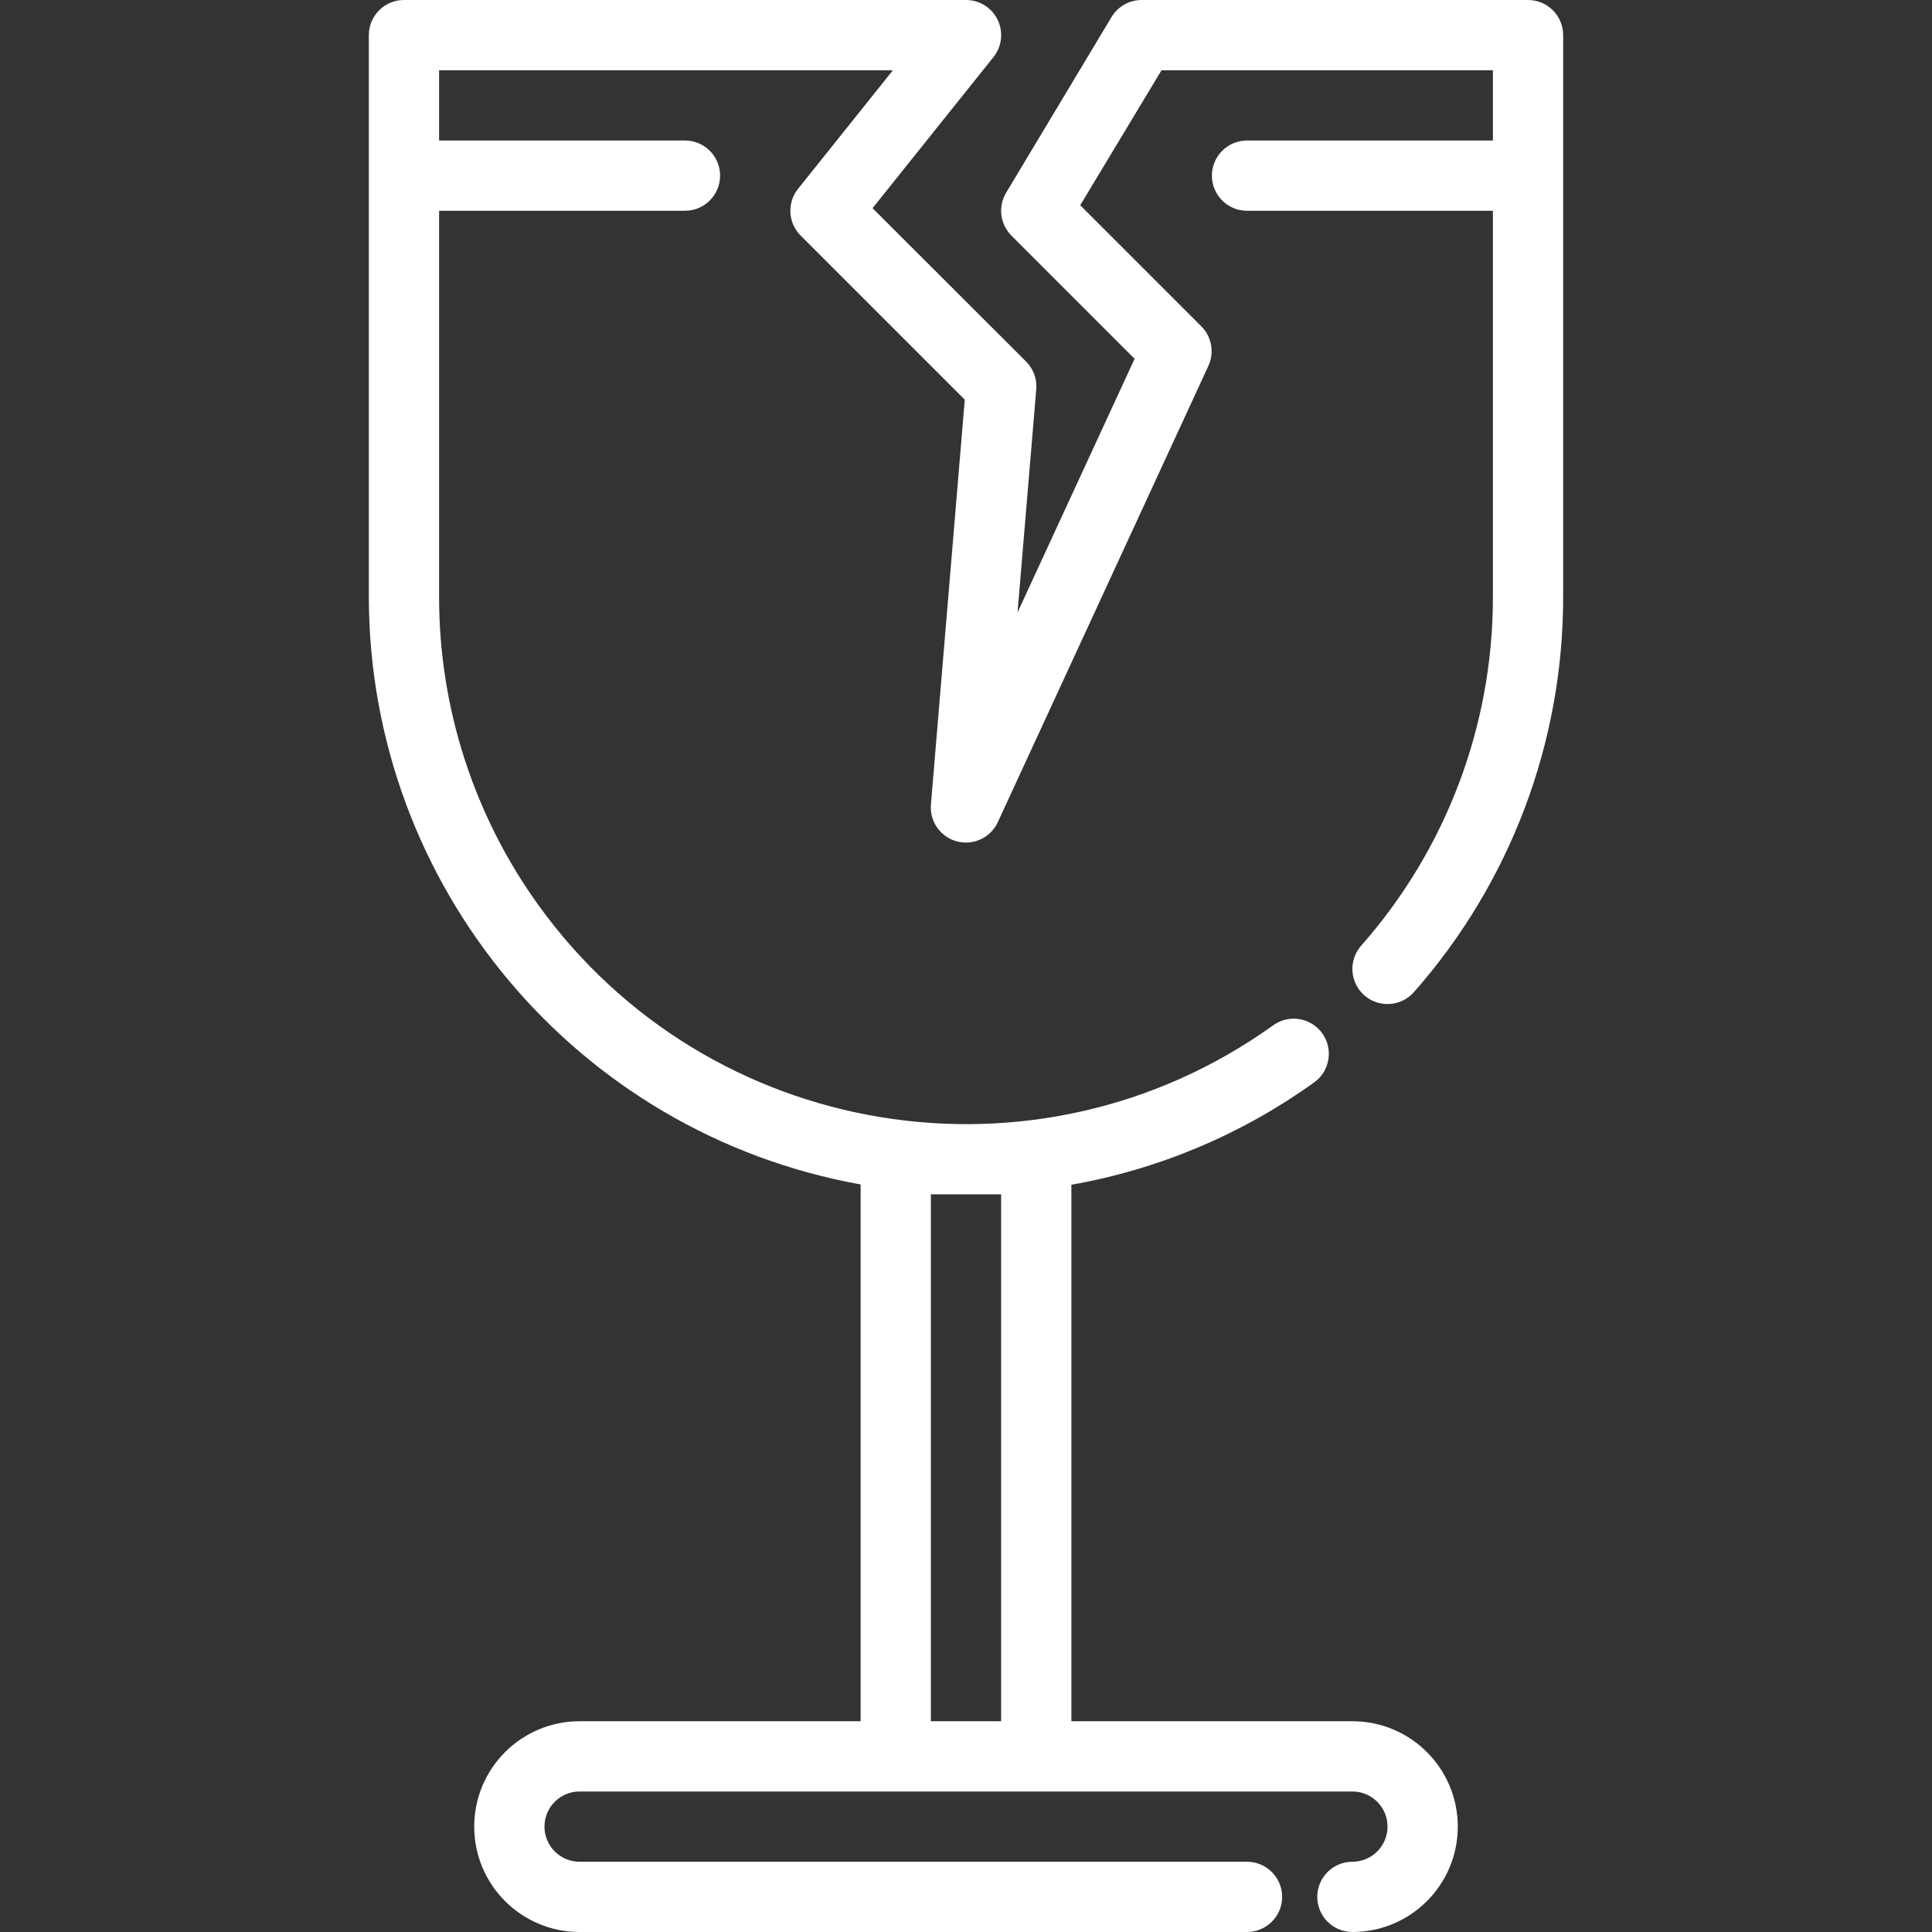 <svg width="440" height="440" viewBox="0 0 440 440" fill="none" xmlns="http://www.w3.org/2000/svg">
<rect x="0" y="0" width="440" height="440" fill="#333333" stroke="none"/>
<g clip-path="url(#clip0_3_605)">
<path d="M310 215.368C307.075 218.682 307.39 223.739 310.704 226.664C314.018 229.589 319.075 229.274 322 225.96C343.922 201.121 356.013 169.129 356 136V8C356 3.582 352.418 4.81583e-06 348 4.81583e-06H260C257.192 0.001 254.59 1.473 253.144 3.88L229.144 43.88C227.253 47.028 227.748 51.059 230.344 53.656L258.4 81.712L231.736 139.48L236 88.664C236.196 86.32 235.35 84.008 233.688 82.344L198.72 47.408L226.248 13.008C229.014 9.563 228.463 4.527 225.017 1.761C223.595 0.619 221.824 -0.002 220 4.81583e-06H92C87.582 4.81583e-06 84 3.582 84 8V136C84.107 201.791 131.25 258.091 196 269.752V392H132C118.745 392 108 402.745 108 416C108 429.255 118.745 440 132 440H284C288.418 440 292 436.418 292 432C292 427.582 288.418 424 284 424H132C127.582 424 124 420.418 124 416C124 411.582 127.582 408 132 408H308C312.418 408 316 411.582 316 416C316 420.418 312.418 424 308 424C303.582 424 300 427.582 300 432C300 436.418 303.582 440 308 440C321.255 440 332 429.255 332 416C332 402.745 321.255 392 308 392H244V269.816C263.953 266.296 282.855 258.325 299.304 246.496C302.892 243.916 303.708 238.916 301.128 235.328C298.548 231.74 293.548 230.924 289.96 233.504C236.114 272.142 161.141 259.813 122.503 205.967C107.869 185.573 99.998 161.102 100 136V48H156C160.418 48 164 44.418 164 40C164 35.582 160.418 32 156 32H100V16H203.352L181.752 43C179.205 46.184 179.46 50.774 182.344 53.656L219.72 91.032L212 183.336C211.695 187.744 215.021 191.564 219.428 191.87C222.704 192.097 225.785 190.299 227.2 187.336L275.2 83.336C276.606 80.295 275.967 76.699 273.6 74.328L246.016 46.744L264.528 16H340V32H284C279.582 32 276 35.582 276 40C276 44.418 279.582 48 284 48H340V136C340.013 165.229 329.344 193.455 310 215.368ZM212 272H228V392H212V272Z" fill="white"/>
</g>
<defs>
<clipPath id="clip0_3_605">
<rect width="440" height="440" fill="white"/>
</clipPath>
</defs>
</svg>

